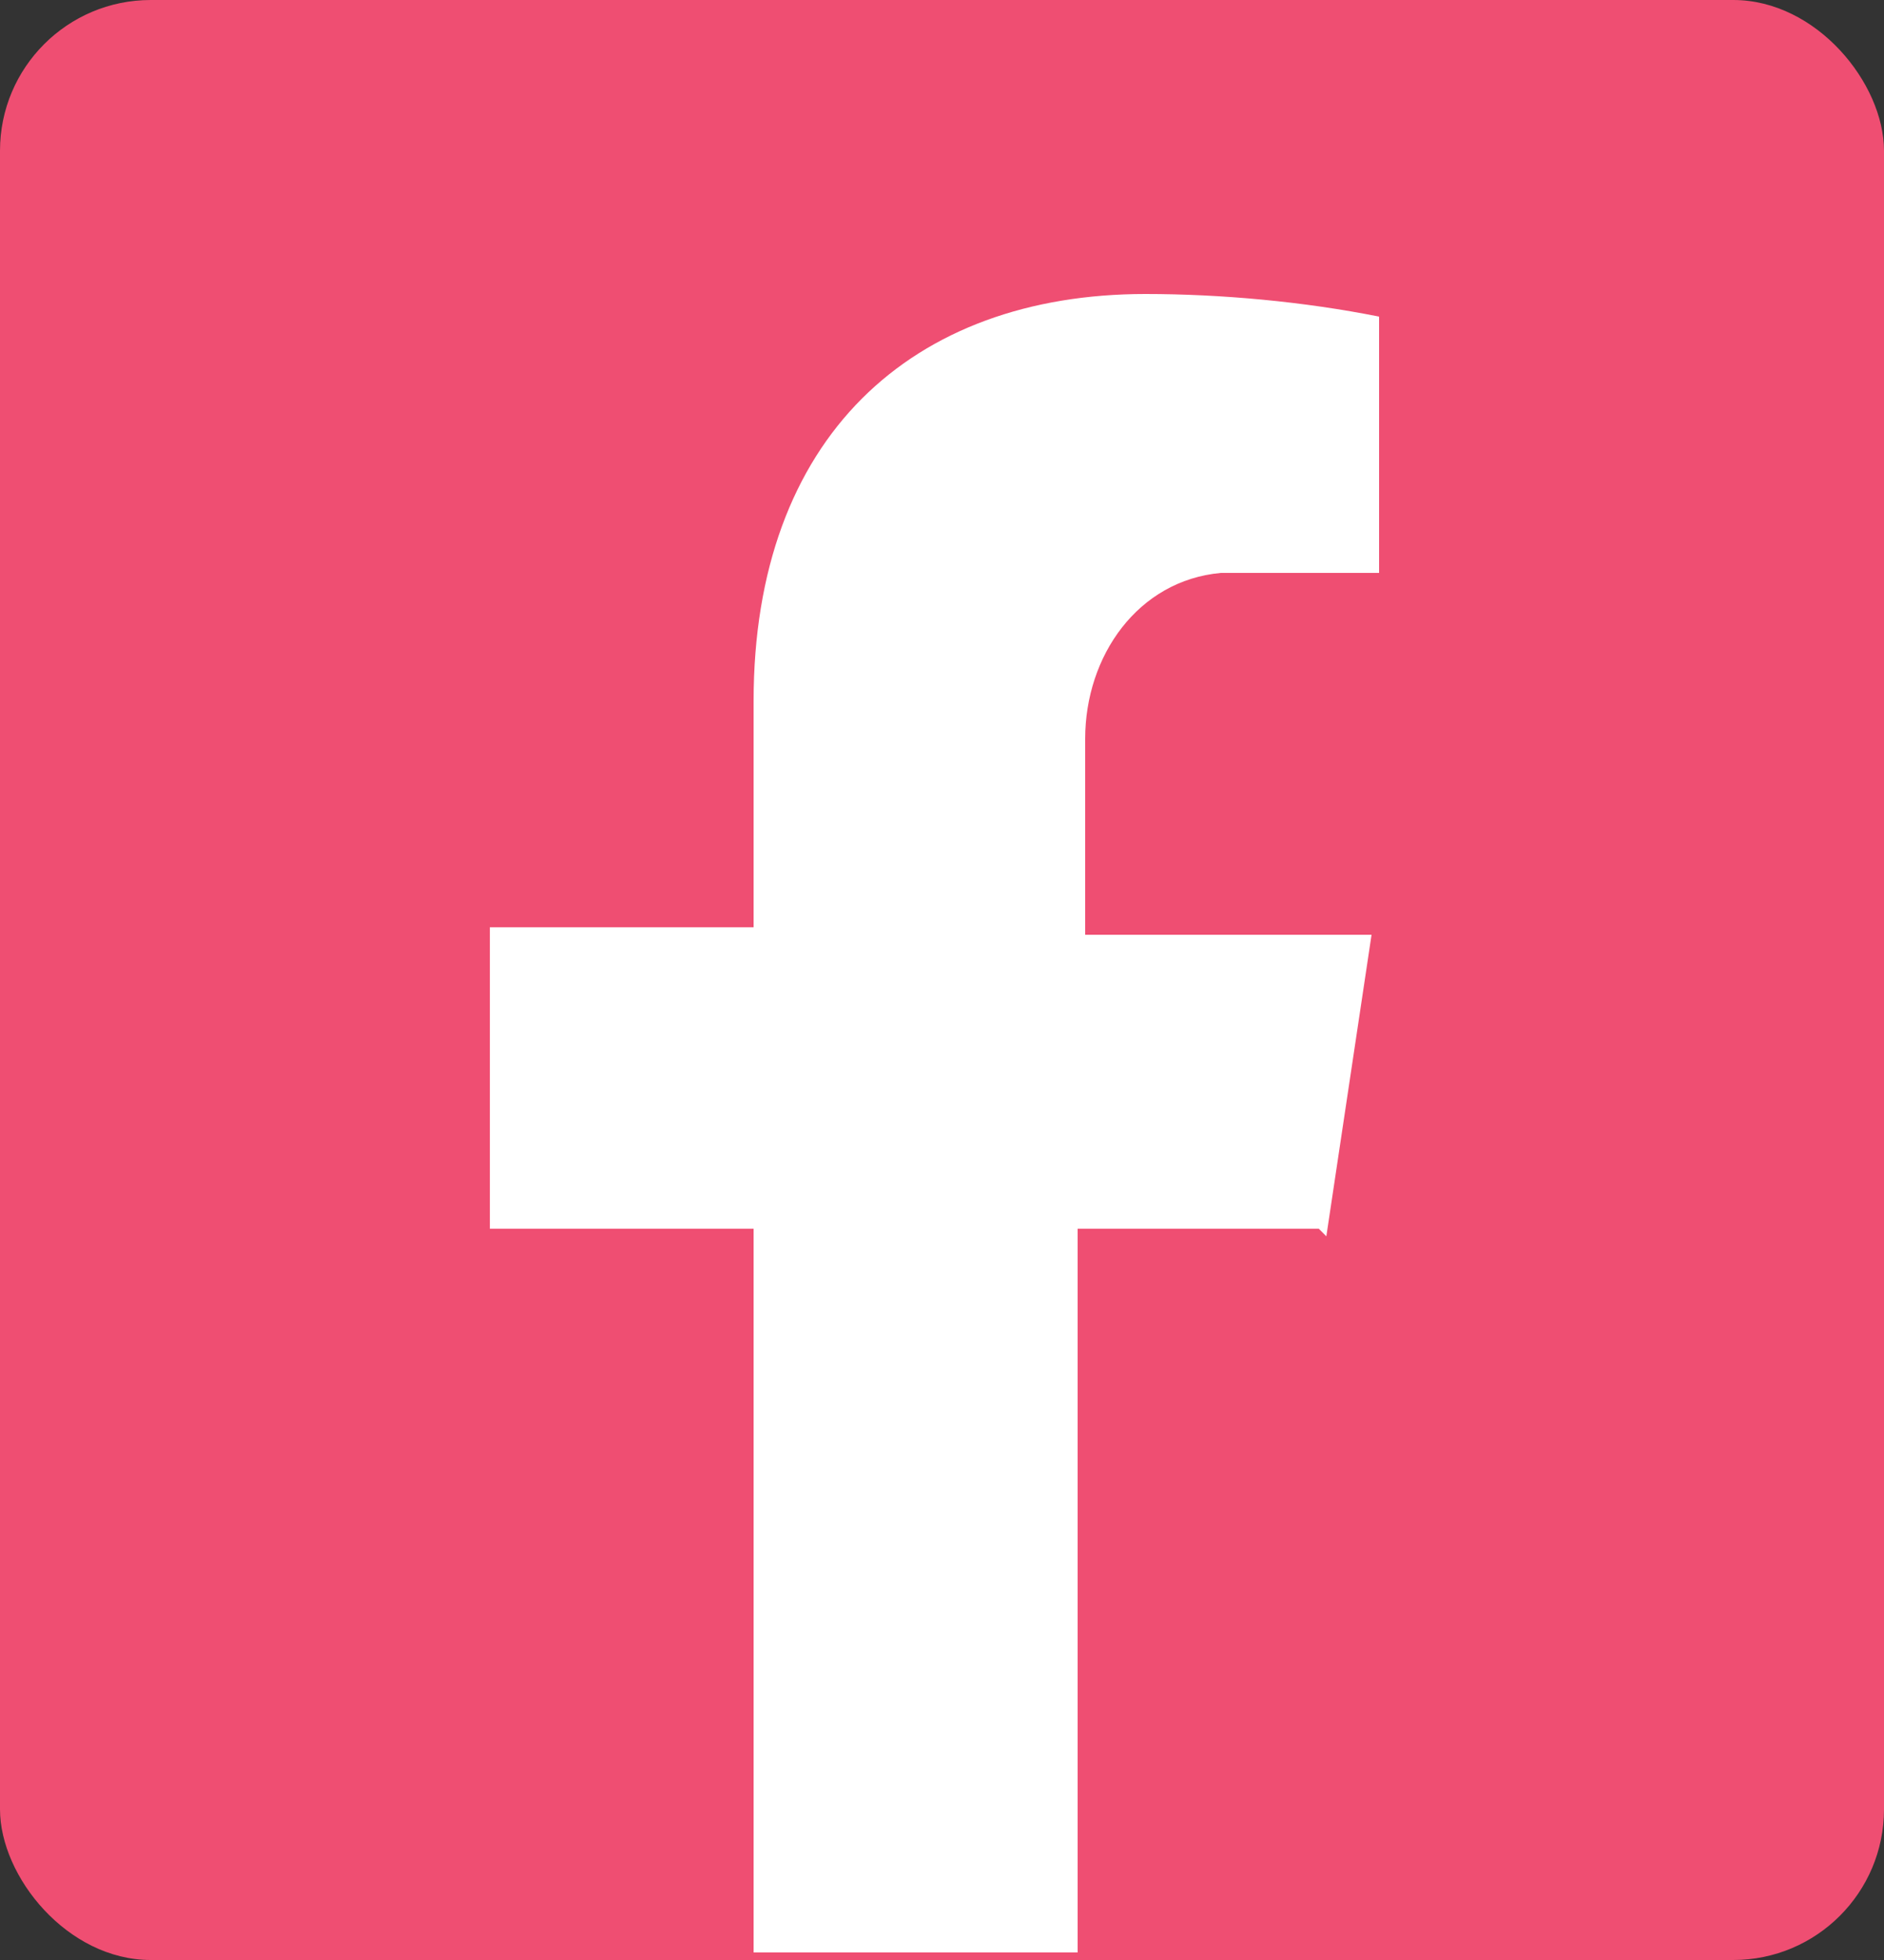 <svg xmlns="http://www.w3.org/2000/svg" viewBox="0 0 25 26"><rect x="0" y="0" width="25" height="26" fill="#333333" stroke="none"/><defs><style>      .cls-1 {        fill: #ef4e72;      }      .cls-2 {        fill: #fff;      }    </style></defs><g><g id="Layer_1"><g id="Group_4670"><rect id="Rectangle_97" class="cls-1" width="25" height="26" rx="2" ry="2"></rect><path id="Icon_awesome-facebook-f" class="cls-2" d="M17.6,16.4l.6-4h-3.8v-2.6c0-1.1.7-2.1,1.8-2.2.1,0,.3,0,.4,0h1.7v-3.4c-1-.2-2.1-.3-3.1-.3-3.1,0-5.2,1.9-5.2,5.4v3h-3.5v4h3.5v9.6h4.3v-9.6h3.2Z"></path></g></g></g></svg>